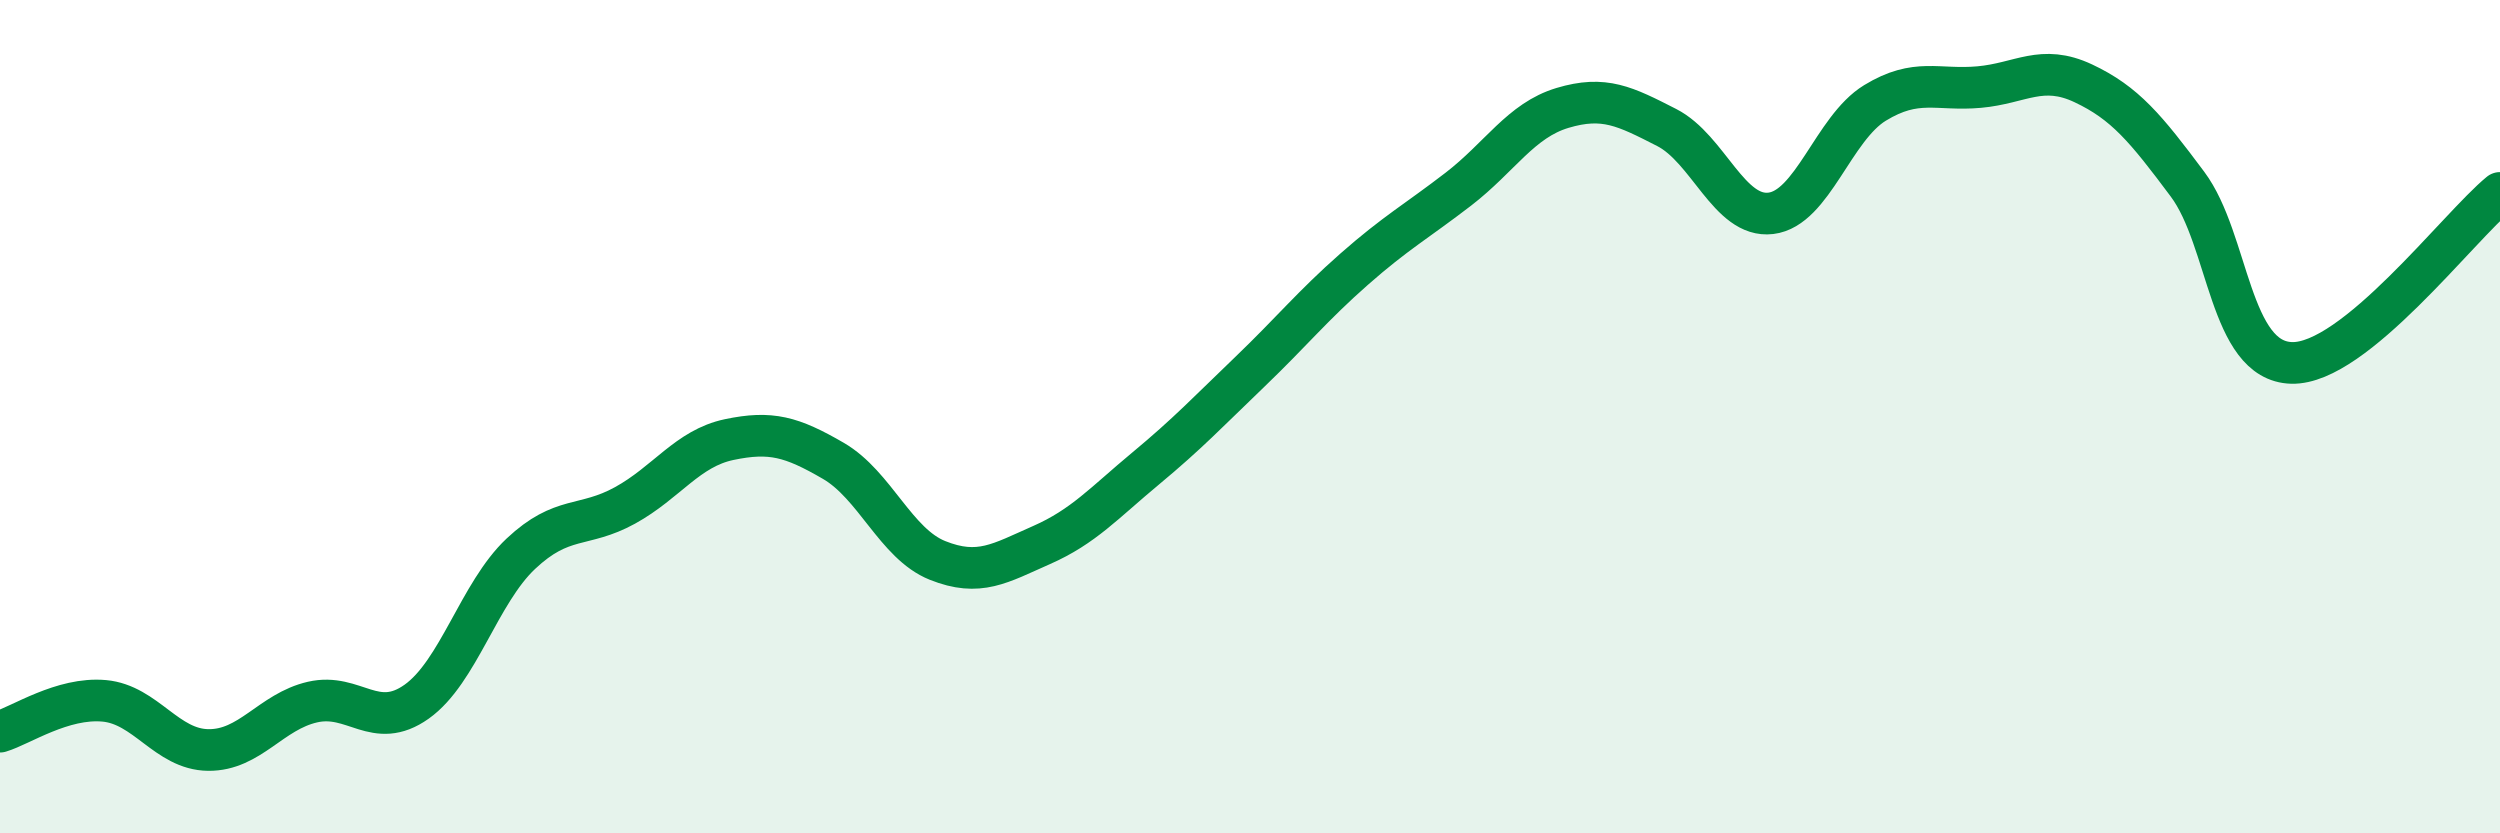 
    <svg width="60" height="20" viewBox="0 0 60 20" xmlns="http://www.w3.org/2000/svg">
      <path
        d="M 0,17.56 C 0.5,17.41 1.5,16.73 2.5,16.82 C 3.5,16.91 4,17.99 5,18 C 6,18.01 6.5,17.08 7.5,16.85 C 8.5,16.62 9,17.55 10,16.84 C 11,16.13 11.5,14.23 12.5,13.29 C 13.5,12.35 14,12.68 15,12.13 C 16,11.58 16.5,10.76 17.5,10.55 C 18.5,10.34 19,10.48 20,11.06 C 21,11.64 21.5,13.05 22.5,13.45 C 23.5,13.85 24,13.52 25,13.08 C 26,12.64 26.5,12.07 27.5,11.24 C 28.5,10.41 29,9.88 30,8.92 C 31,7.96 31.5,7.34 32.5,6.46 C 33.5,5.58 34,5.31 35,4.54 C 36,3.77 36.5,2.89 37.5,2.59 C 38.5,2.29 39,2.55 40,3.06 C 41,3.57 41.5,5.24 42.5,5.12 C 43.5,5 44,3.08 45,2.47 C 46,1.86 46.5,2.18 47.5,2.09 C 48.5,2 49,1.53 50,2 C 51,2.47 51.5,3.08 52.5,4.42 C 53.5,5.76 53.5,8.67 55,8.71 C 56.5,8.75 59,5.45 60,4.63L60 20L0 20Z"
        fill="#008740"
        opacity="0.1"
        stroke-linecap="round"
        stroke-linejoin="round"
      />
      <path
        d="M 0,17.56 C 0.5,17.41 1.5,16.73 2.5,16.82 C 3.5,16.91 4,17.99 5,18 C 6,18.01 6.5,17.08 7.5,16.85 C 8.5,16.62 9,17.55 10,16.84 C 11,16.13 11.5,14.23 12.5,13.29 C 13.5,12.35 14,12.68 15,12.13 C 16,11.58 16.5,10.76 17.5,10.55 C 18.5,10.34 19,10.48 20,11.06 C 21,11.64 21.5,13.05 22.5,13.45 C 23.5,13.85 24,13.52 25,13.08 C 26,12.64 26.5,12.07 27.5,11.24 C 28.5,10.41 29,9.88 30,8.92 C 31,7.96 31.5,7.34 32.5,6.46 C 33.5,5.58 34,5.31 35,4.54 C 36,3.77 36.5,2.89 37.5,2.59 C 38.5,2.29 39,2.55 40,3.06 C 41,3.57 41.5,5.24 42.5,5.12 C 43.5,5 44,3.08 45,2.47 C 46,1.86 46.5,2.18 47.5,2.09 C 48.5,2 49,1.53 50,2 C 51,2.47 51.5,3.08 52.5,4.42 C 53.5,5.76 53.5,8.67 55,8.71 C 56.5,8.75 59,5.45 60,4.63"
        stroke="#008740"
        stroke-width="1"
        fill="none"
        stroke-linecap="round"
        stroke-linejoin="round"
      />
    </svg>
  